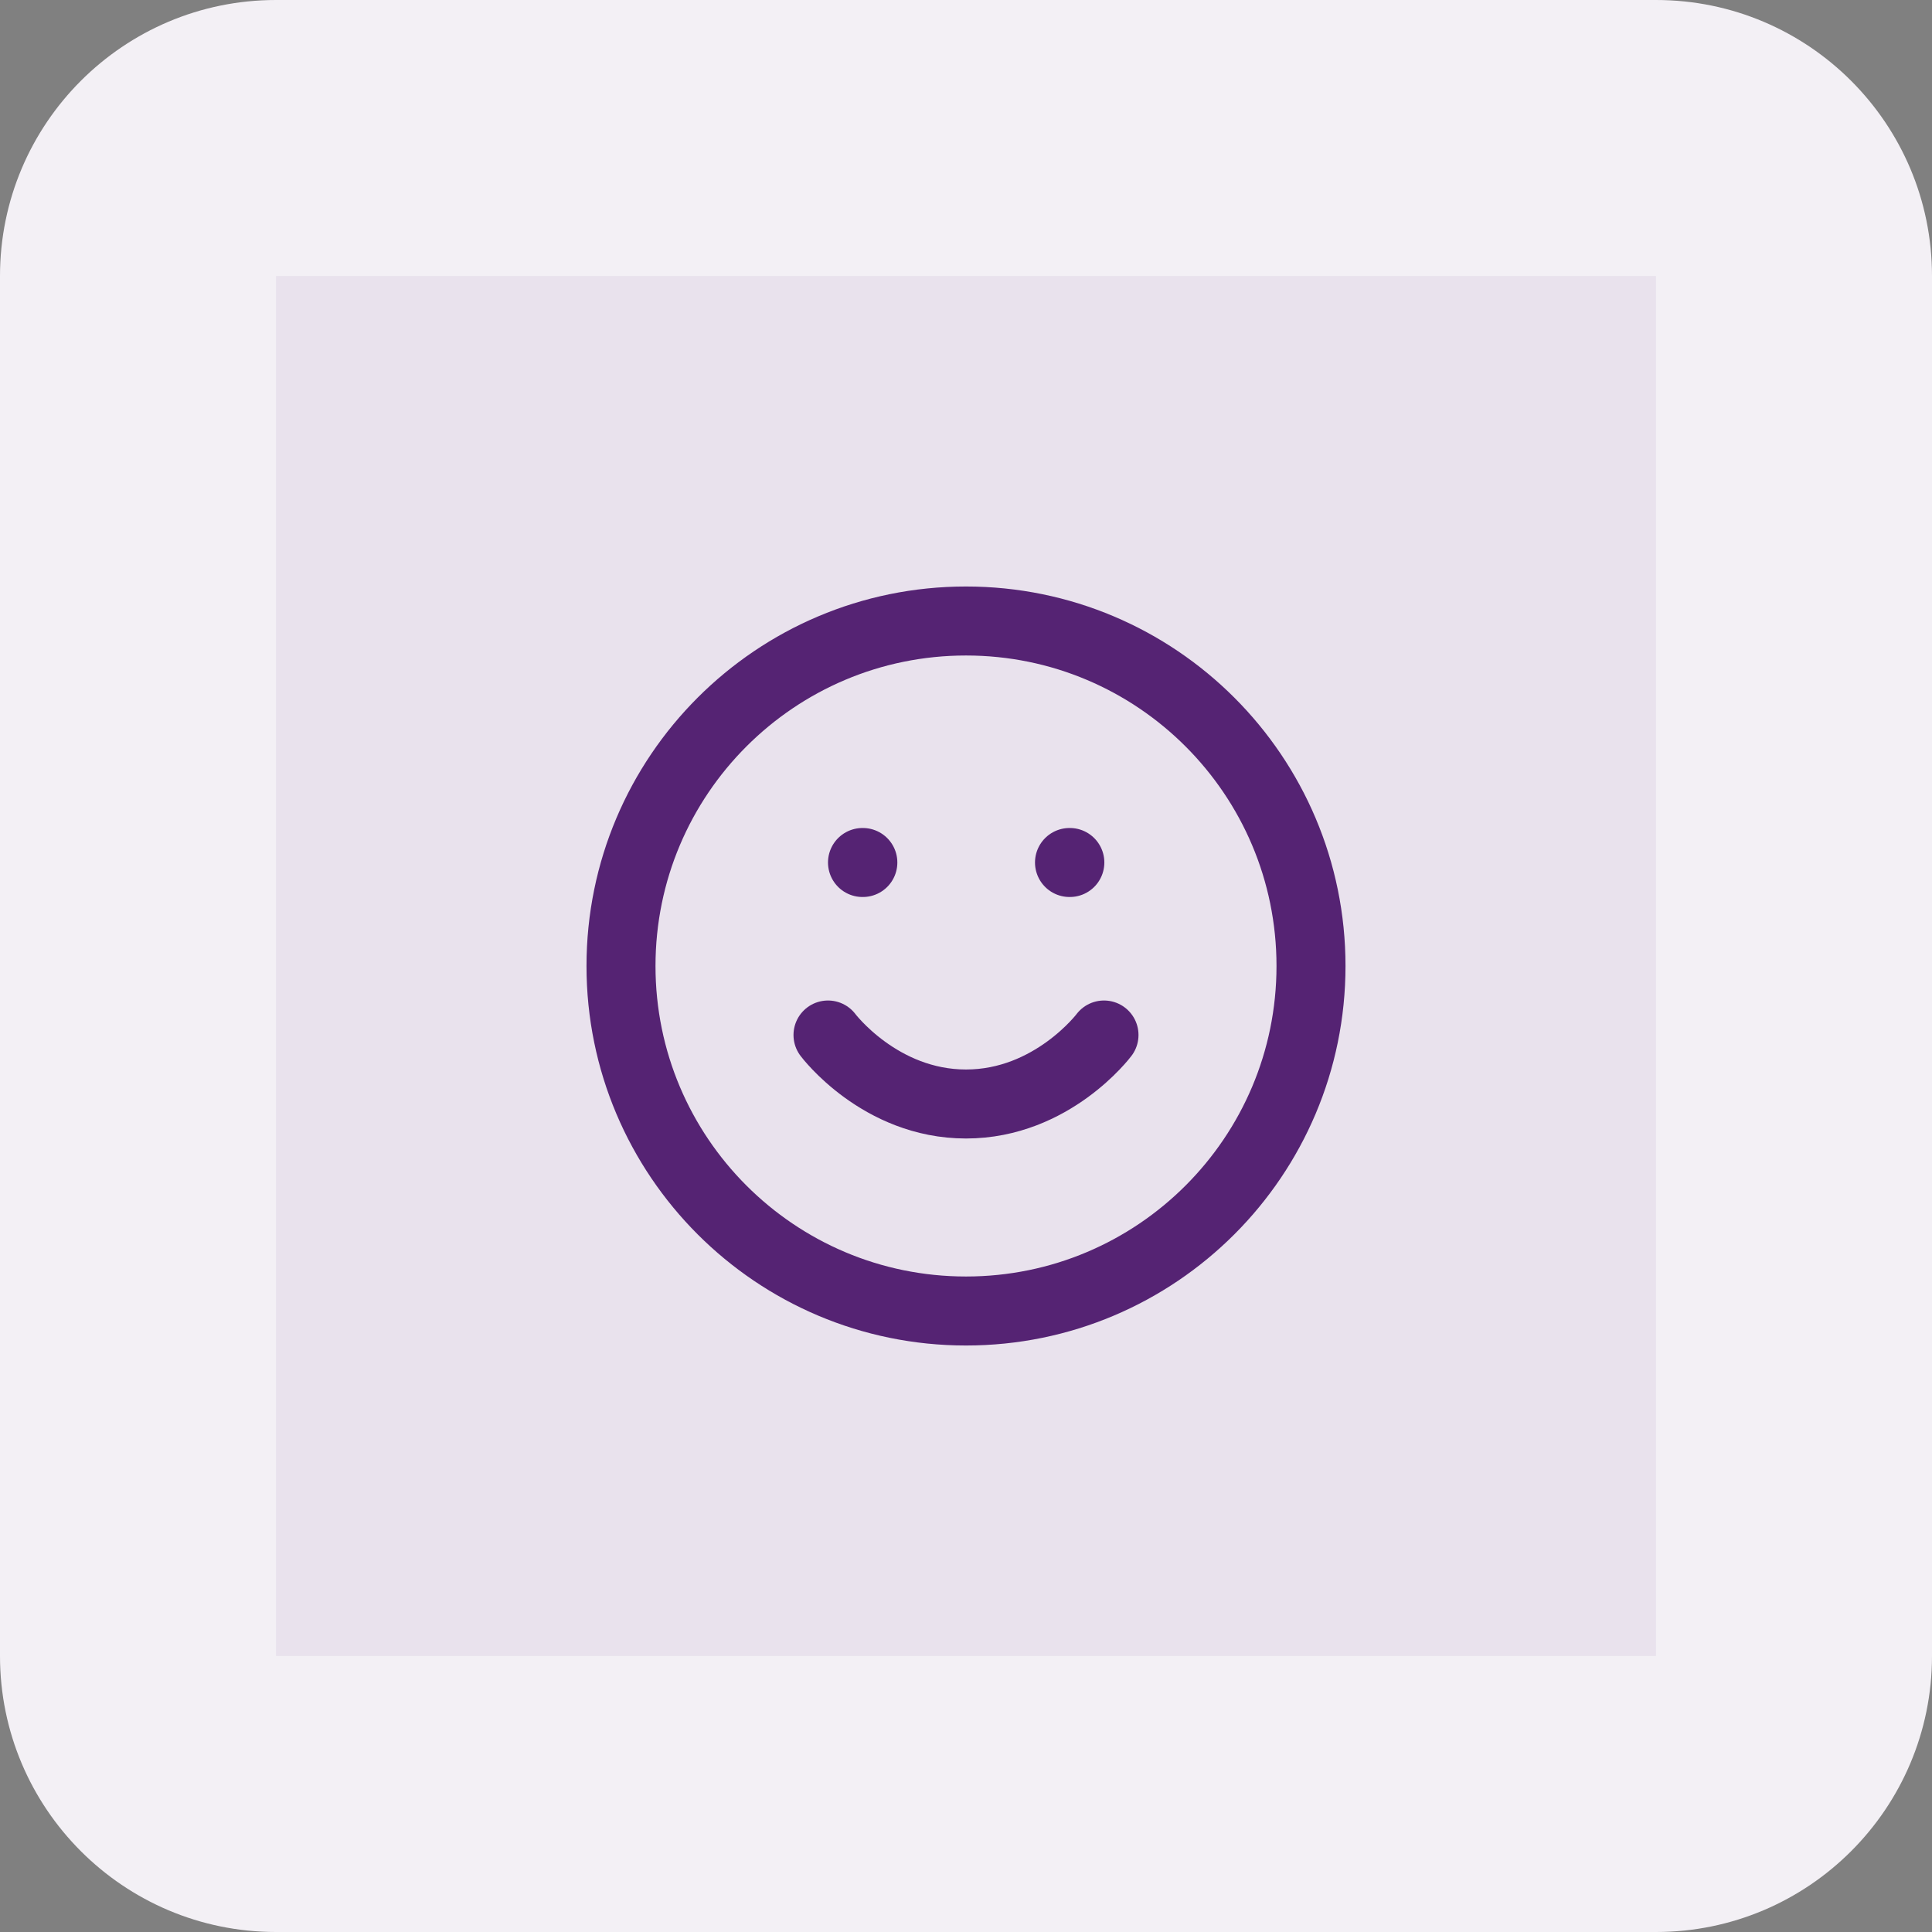 <svg width="56" height="56" viewBox="0 0 56 56" fill="none" xmlns="http://www.w3.org/2000/svg">
<rect x="0" y="0" width="56" height="56" fill="#808080" stroke="none"/>
<path d="M4 8C4 5.791 5.791 4 8 4H48C50.209 4 52 5.791 52 8V48C52 50.209 50.209 52 48 52H8C5.791 52 4 50.209 4 48V8Z" fill="#E9E2ED"/>
<path d="M24 30C24 30 25.5 32 28 32C30.5 32 32 30 32 30M25 25H25.01M31 25H31.01M38 28C38 33.523 33.523 38 28 38C22.477 38 18 33.523 18 28C18 22.477 22.477 18 28 18C33.523 18 38 22.477 38 28Z" stroke="#552373" stroke-width="2" stroke-linecap="round" stroke-linejoin="round"/>
<path d="M8 8H48V0H8V8ZM48 8V48H56V8H48ZM48 48H8V56H48V48ZM8 48V8H0V48H8ZM8 48H8H0C0 52.418 3.582 56 8 56V48ZM48 48V56C52.418 56 56 52.418 56 48H48ZM48 8H56C56 3.582 52.418 0 48 0V8ZM8 0C3.582 0 0 3.582 0 8H8V8V0Z" fill="#F3F0F5"/>
</svg>
